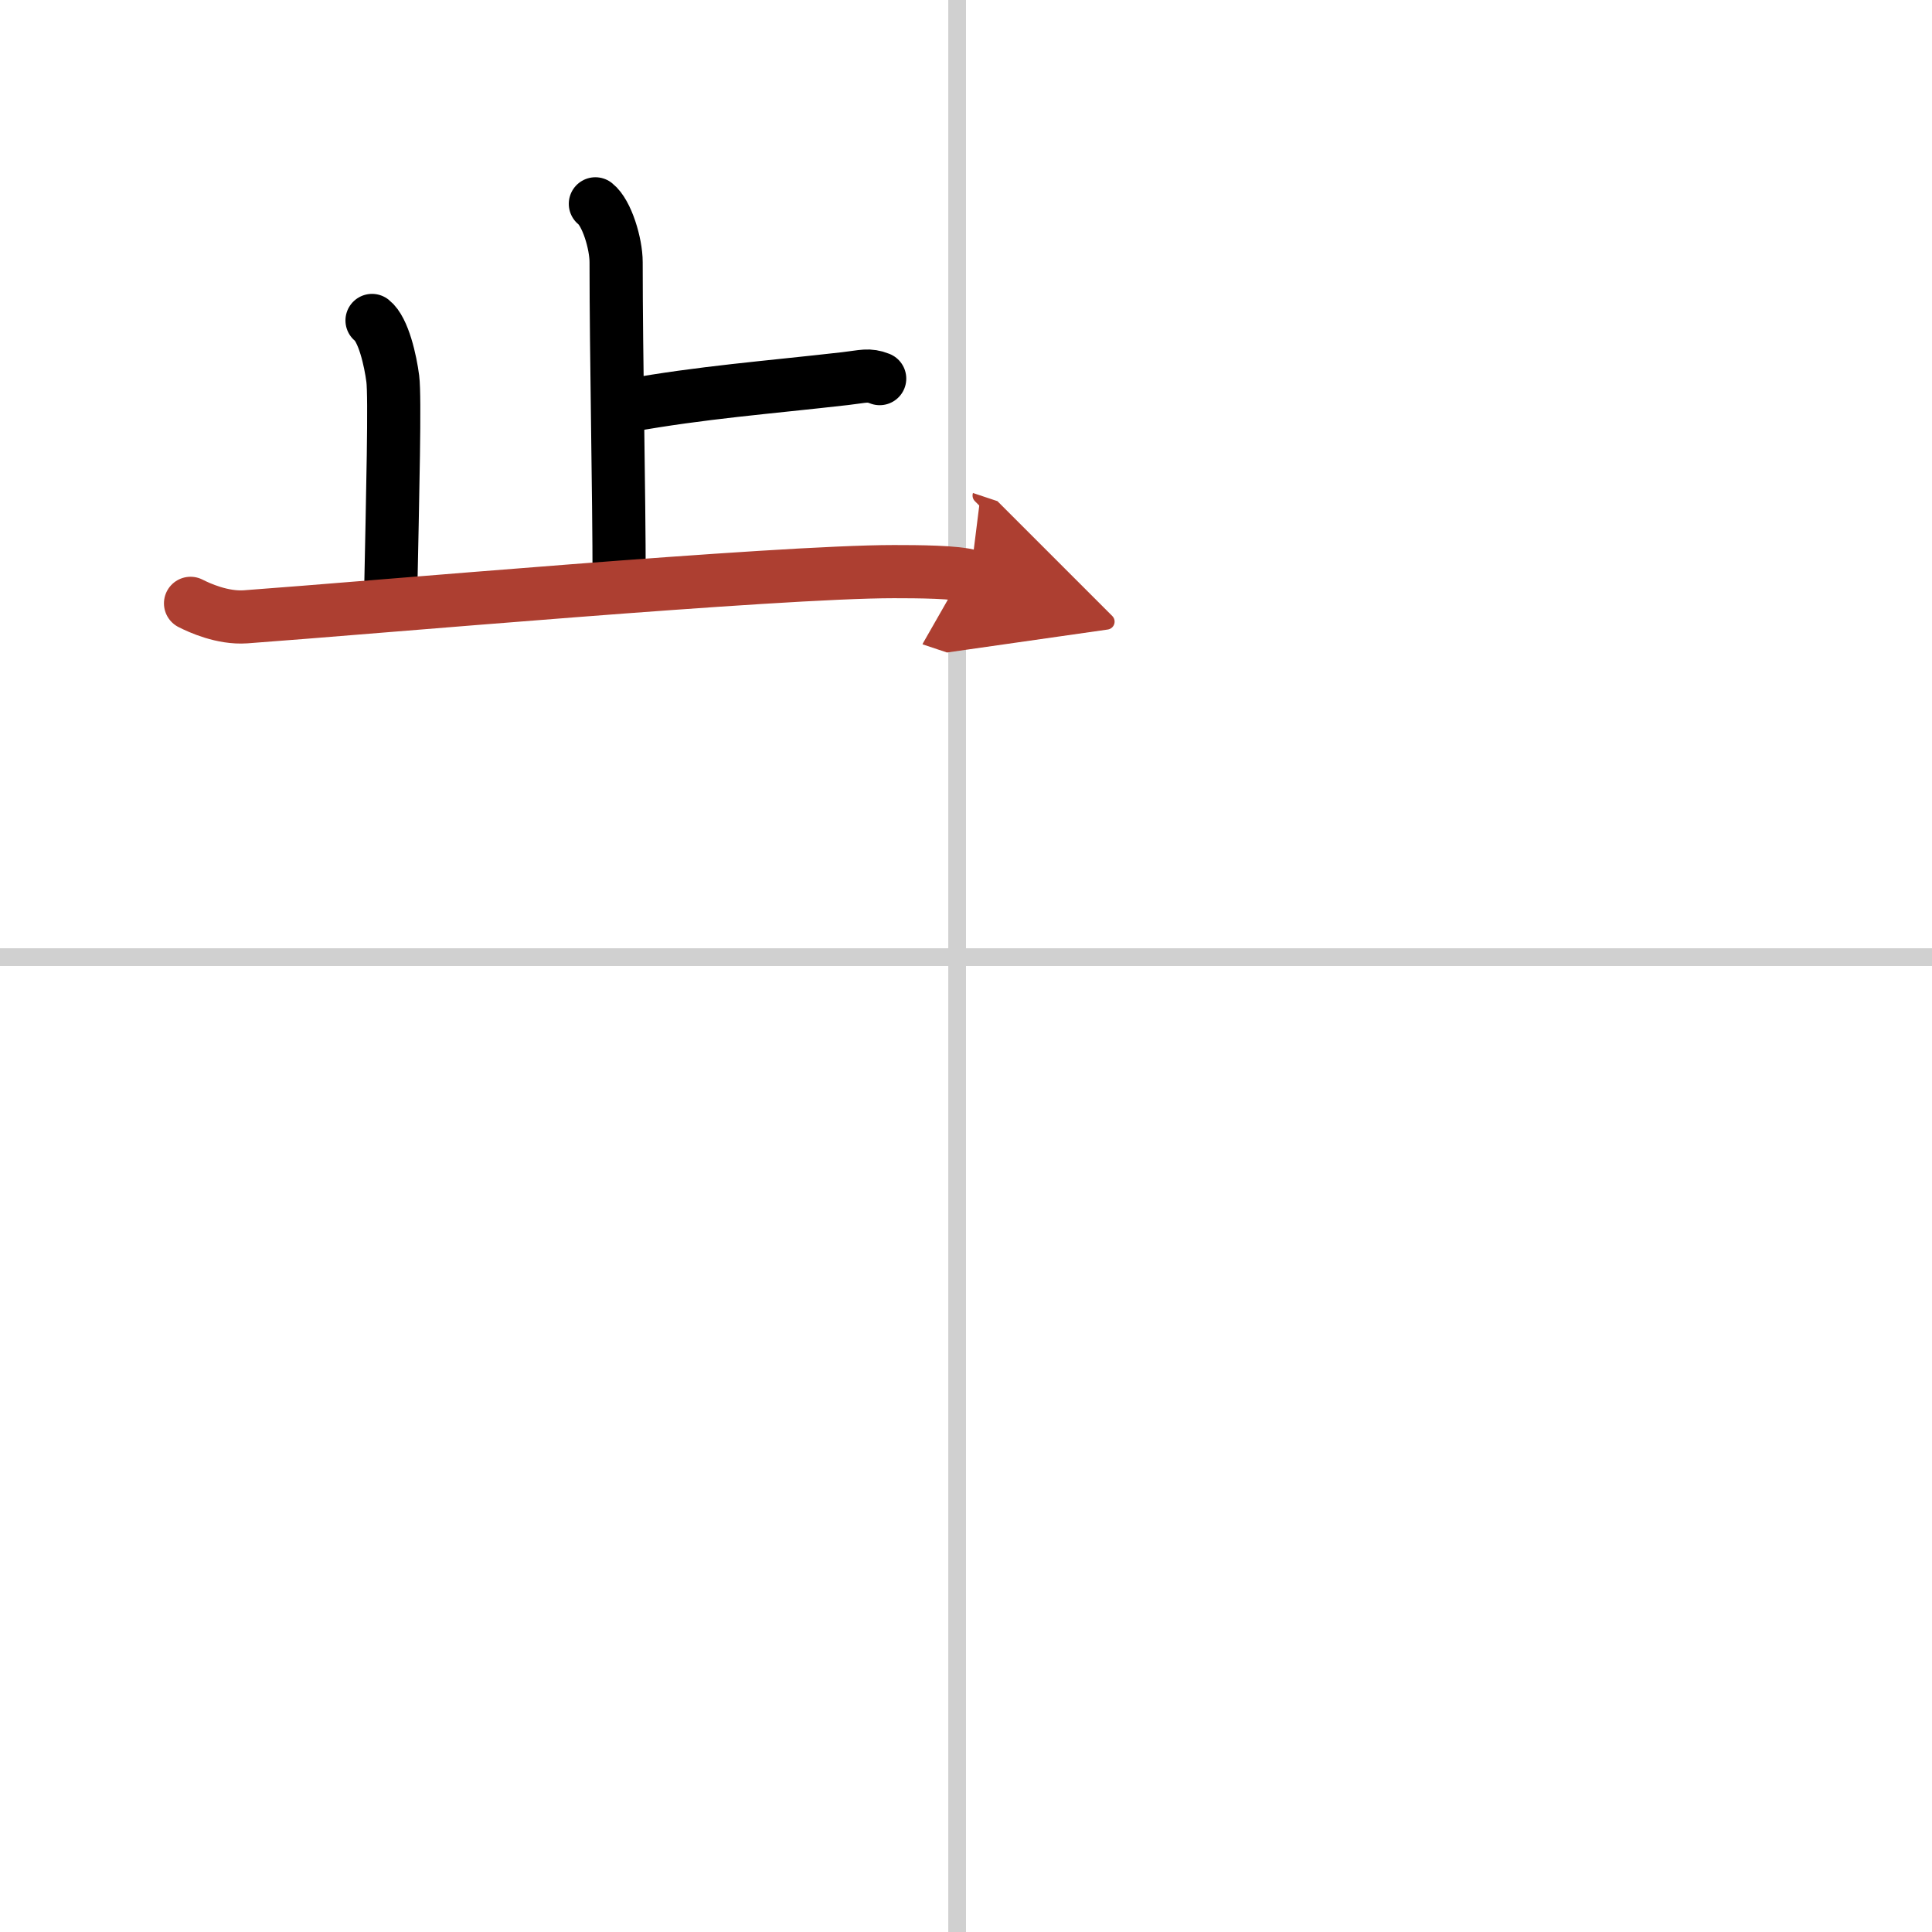 <svg width="400" height="400" viewBox="0 0 109 109" xmlns="http://www.w3.org/2000/svg"><defs><marker id="a" markerWidth="4" orient="auto" refX="1" refY="5" viewBox="0 0 10 10"><polyline points="0 0 10 5 0 10 1 5" fill="#ad3f31" stroke="#ad3f31"/></marker></defs><g fill="none" stroke="#000" stroke-linecap="round" stroke-linejoin="round" stroke-width="3"><rect width="100%" height="100%" fill="#fff" stroke="#fff"/><line x1="54" x2="54" y2="109" stroke="#d0d0d0" stroke-width="1"/><line x2="109" y1="54" y2="54" stroke="#d0d0d0" stroke-width="1"/><path d="m33.59 11.5c0.65 0.51 1.17 2.25 1.17 3.29 0 5.31 0.17 12.92 0.17 17.98"/><path d="m35.39 22.89c4.24-0.76 7.84-1.02 12.3-1.53 1.04-0.12 1.3-0.25 1.94 0"/><path d="m20.99 18.08c0.65 0.51 1.04 2.28 1.17 3.29s0 6.34-0.13 12.67"/><path d="m10.75 34.04c0.49 0.25 1.8 0.85 3.1 0.76 7.03-0.51 29.93-2.55 36.58-2.55 1.31 0 3.57 0.01 4.32 0.26" marker-end="url(#a)" stroke="#ad3f31"/></g></svg>
